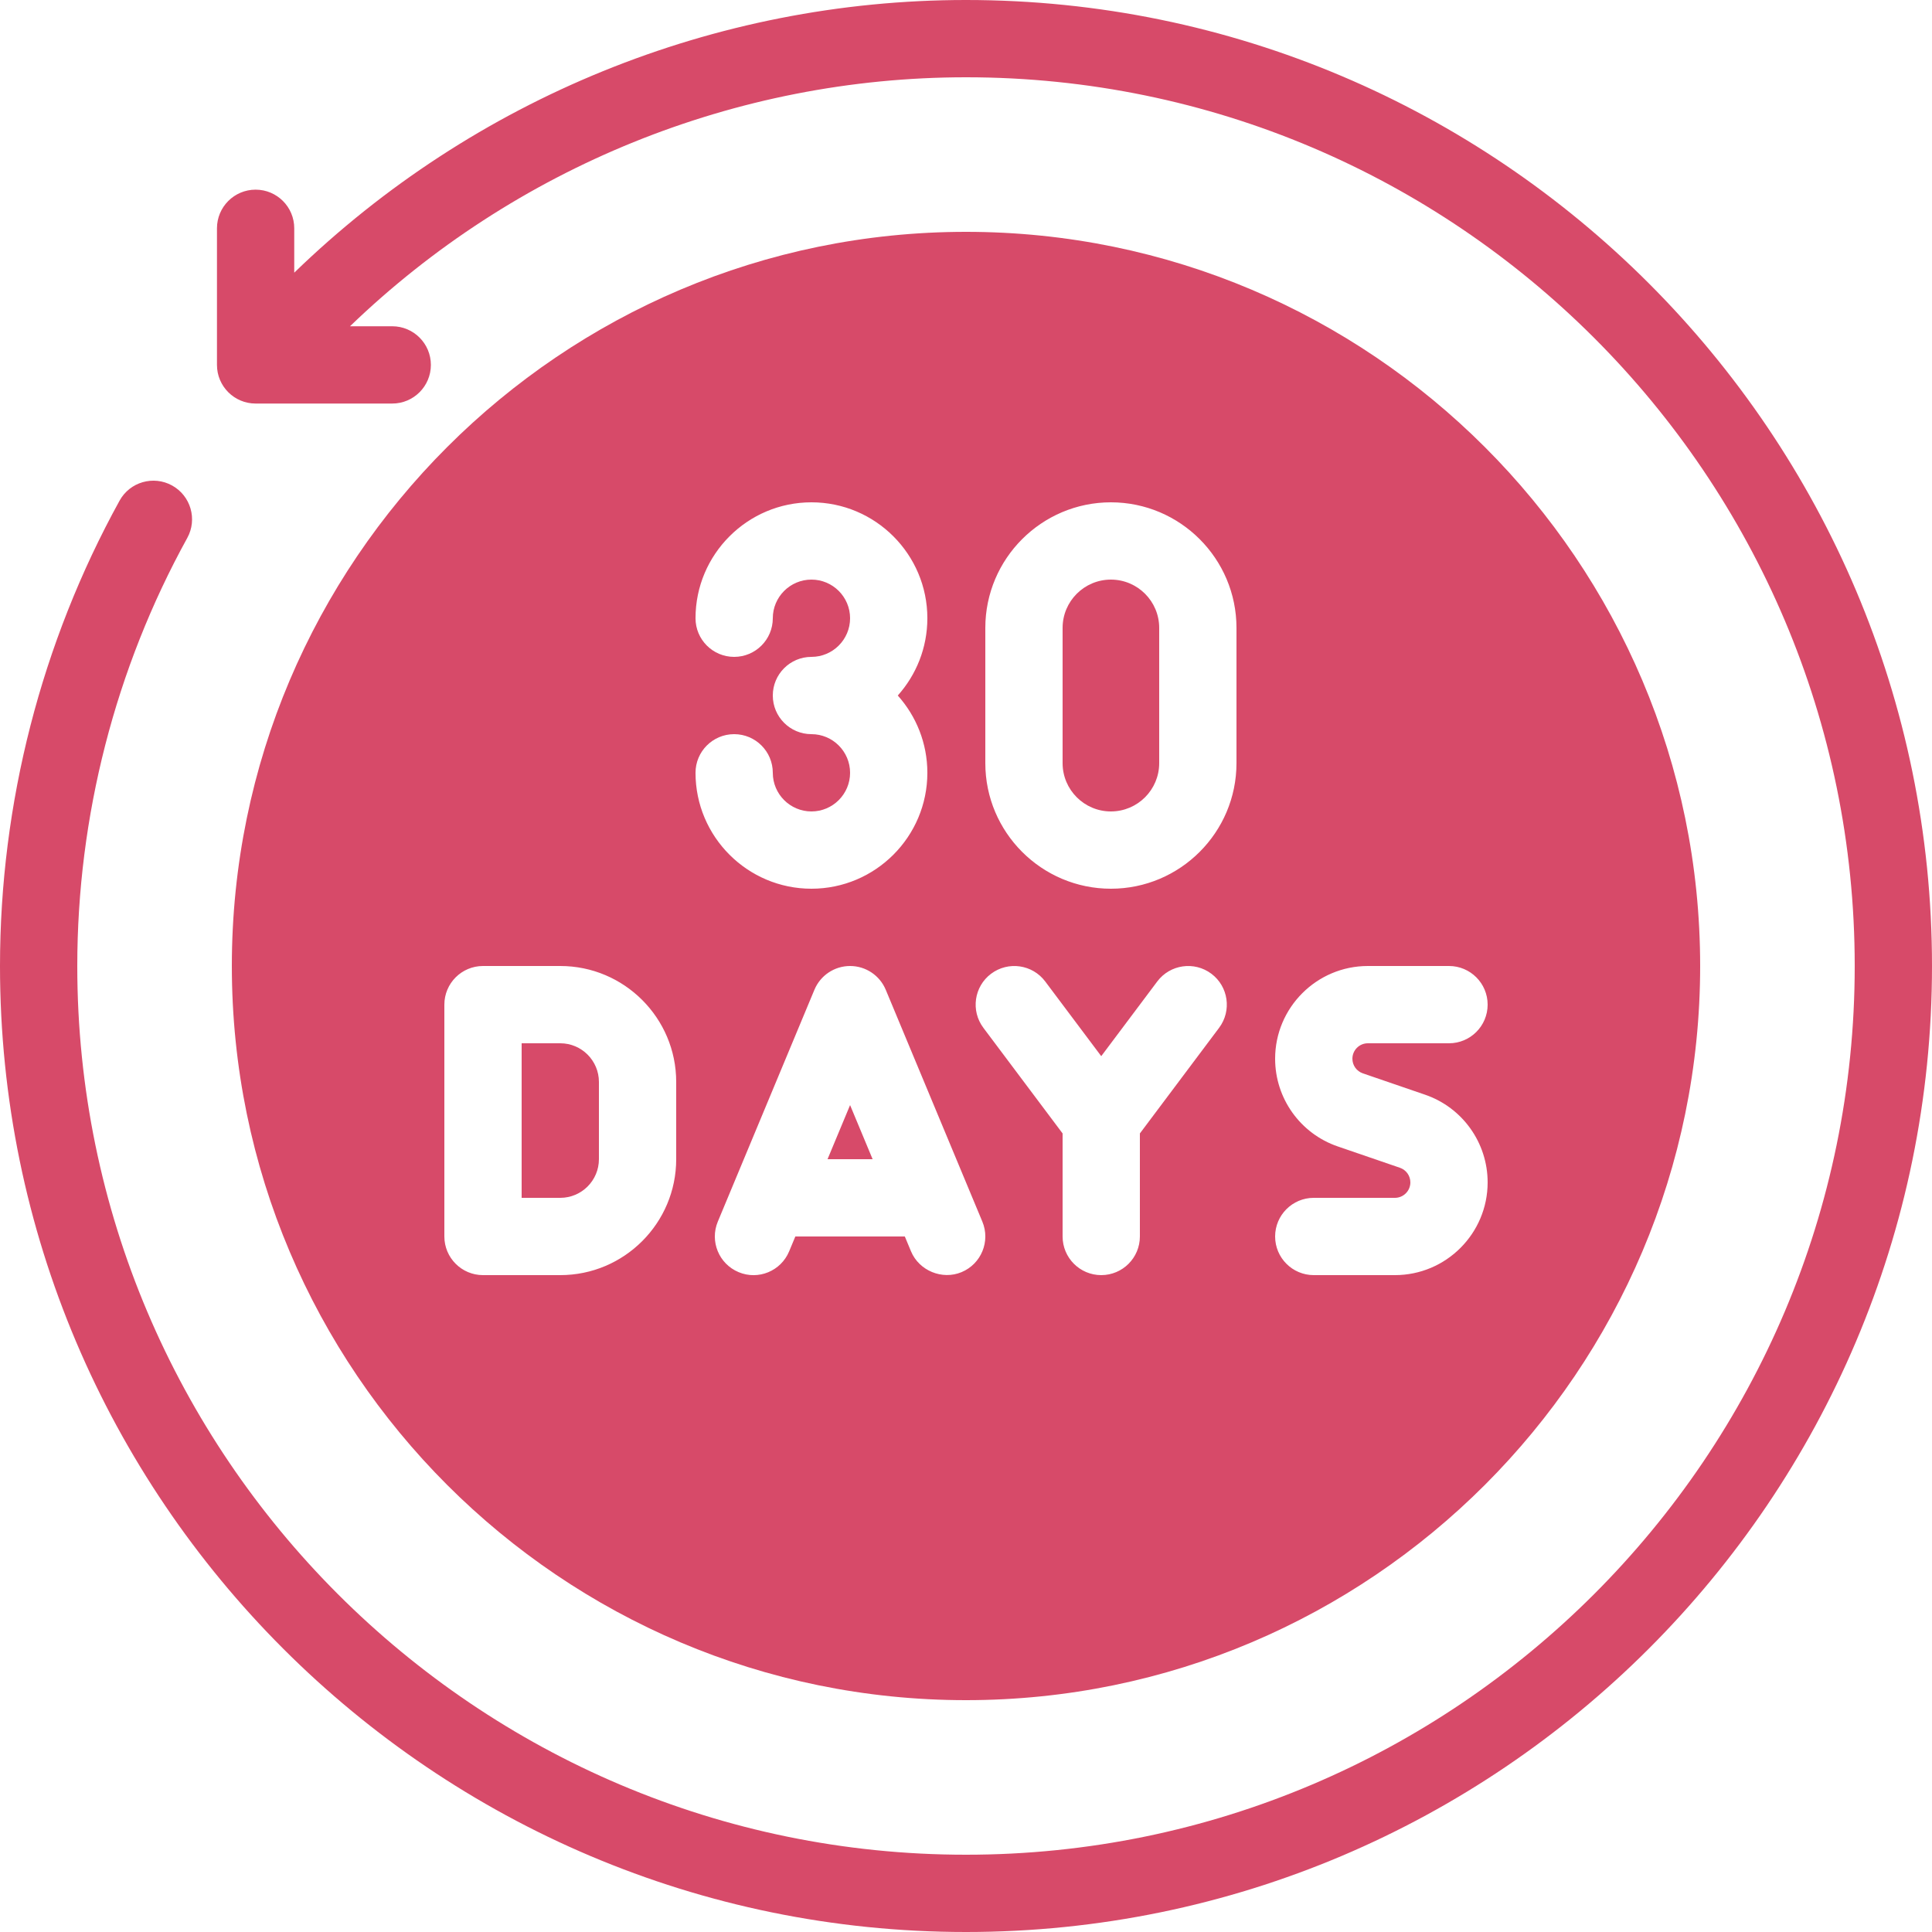 <svg xmlns="http://www.w3.org/2000/svg" xmlns:xlink="http://www.w3.org/1999/xlink" width="500" zoomAndPan="magnify" viewBox="0 0 375 375" height="500" preserveAspectRatio="xMidYMid meet" version="1.0"><path fill="#d74a69" d="M 187.5 0 C 138.703 0 91.918 19.172 57.113 52.926 L 57.113 44.312 C 57.113 40.168 53.758 36.812 49.613 36.812 C 45.473 36.812 42.113 40.168 42.113 44.312 L 42.113 70.828 C 42.113 74.973 45.473 78.328 49.613 78.328 L 76.133 78.328 C 80.273 78.328 83.633 74.973 83.633 70.828 C 83.633 66.688 80.273 63.328 76.133 63.328 L 67.934 63.328 C 99.91 32.504 142.789 15 187.5 15 C 282.617 15 360 92.383 360 187.5 C 360 282.617 282.617 360 187.5 360 C 92.383 360 15 282.617 15 187.5 C 15 158.488 22.383 129.758 36.348 104.418 C 38.348 100.793 37.023 96.23 33.395 94.23 C 29.77 92.234 25.203 93.547 23.207 97.18 C 8.023 124.73 0 155.965 0 187.5 C 0 290.887 84.113 375 187.5 375 C 290.887 375 375 290.887 375 187.5 C 375 84.113 290.887 0 187.5 0 Z M 187.5 0 " fill-opacity="1" fill-rule="nonzero"/><path fill="#d74a69" d="M 160.625 225 L 169.375 225 L 165 214.5 Z M 160.625 225 " fill-opacity="1" fill-rule="nonzero"/><path fill="#d74a69" d="M 215.625 157.5 C 220.797 157.5 225 153.297 225 148.125 L 225 121.875 C 225 116.703 220.797 112.5 215.625 112.5 C 210.453 112.5 206.25 116.703 206.25 121.875 L 206.25 148.125 C 206.25 153.297 210.453 157.5 215.625 157.5 Z M 215.625 157.5 " fill-opacity="1" fill-rule="nonzero"/><path fill="#d74a69" d="M 187.5 330 C 266.074 330 330 266.074 330 187.5 C 330 108.926 266.074 45 187.5 45 C 108.926 45 45 108.926 45 187.5 C 45 266.074 108.926 330 187.5 330 Z M 271.727 226.664 L 259.66 222.523 C 252.391 220.035 247.5 213.191 247.5 205.5 C 247.5 195.574 255.574 187.5 265.5 187.5 L 281.25 187.5 C 285.391 187.5 288.75 190.859 288.75 195 C 288.75 199.141 285.391 202.5 281.25 202.5 L 265.5 202.5 C 263.844 202.5 262.5 203.844 262.5 205.5 C 262.5 206.781 263.312 207.918 264.523 208.336 L 276.594 212.477 C 283.859 214.965 288.75 221.805 288.75 229.5 C 288.75 239.426 280.676 247.5 270.75 247.5 L 255 247.5 C 250.859 247.5 247.5 244.141 247.5 240 C 247.5 235.859 250.859 232.5 255 232.5 L 270.75 232.5 C 272.406 232.5 273.75 231.156 273.75 229.5 C 273.75 228.219 272.938 227.078 271.727 226.664 Z M 191.25 121.875 C 191.25 108.434 202.184 97.5 215.625 97.5 C 229.066 97.5 240 108.434 240 121.875 L 240 148.125 C 240 161.566 229.066 172.5 215.625 172.5 C 202.184 172.5 191.25 161.566 191.25 148.125 Z M 192.375 189 C 195.699 186.516 200.391 187.195 202.875 190.5 L 213.75 205 L 224.625 190.5 C 227.109 187.195 231.805 186.516 235.125 189 C 238.441 191.484 239.109 196.188 236.625 199.5 L 221.25 220 L 221.25 240 C 221.25 244.141 217.891 247.5 213.75 247.5 C 209.609 247.5 206.25 244.141 206.25 240 L 206.25 220 L 190.875 199.5 C 188.391 196.188 189.059 191.484 192.375 189 Z M 190.672 237.113 C 192.266 240.938 190.461 245.328 186.637 246.922 C 182.883 248.492 178.398 246.648 176.828 242.887 C 176.828 242.879 175.625 240 175.625 240 L 154.375 240 L 153.172 242.887 C 151.582 246.707 147.195 248.531 143.363 246.922 C 139.543 245.328 137.734 240.938 139.328 237.113 L 158.078 192.113 C 159.242 189.32 161.973 187.5 165 187.5 C 168.027 187.5 170.758 189.32 171.922 192.113 Z M 157.5 142.5 C 153.355 142.5 150 139.141 150 135 C 150 130.859 153.355 127.5 157.5 127.5 C 161.637 127.5 165 124.133 165 120 C 165 115.867 161.637 112.5 157.5 112.5 C 153.363 112.5 150 115.867 150 120 C 150 124.141 146.645 127.5 142.5 127.5 C 138.355 127.5 135 124.141 135 120 C 135 107.594 145.094 97.5 157.5 97.5 C 169.906 97.5 180 107.594 180 120 C 180 125.758 177.824 131.016 174.258 135 C 177.824 138.984 180 144.242 180 150 C 180 162.406 169.906 172.5 157.5 172.5 C 145.094 172.5 135 162.406 135 150 C 135 145.859 138.355 142.5 142.5 142.5 C 146.645 142.5 150 145.859 150 150 C 150 154.133 153.363 157.5 157.5 157.5 C 161.637 157.5 165 154.133 165 150 C 165 145.867 161.637 142.5 157.5 142.5 Z M 86.25 195 C 86.25 190.859 89.609 187.5 93.75 187.5 L 108.75 187.5 C 121.156 187.5 131.25 197.594 131.25 210 L 131.25 225 C 131.25 237.406 121.156 247.5 108.75 247.5 L 93.75 247.5 C 89.609 247.5 86.25 244.141 86.25 240 Z M 86.25 195 " fill-opacity="1" fill-rule="nonzero"/><path fill="#d74a69" d="M 116.25 225 L 116.25 210 C 116.25 205.867 112.883 202.5 108.75 202.5 L 101.25 202.5 L 101.25 232.5 L 108.75 232.5 C 112.883 232.5 116.25 229.133 116.25 225 Z M 116.25 225 " fill-opacity="1" fill-rule="nonzero"/></svg>